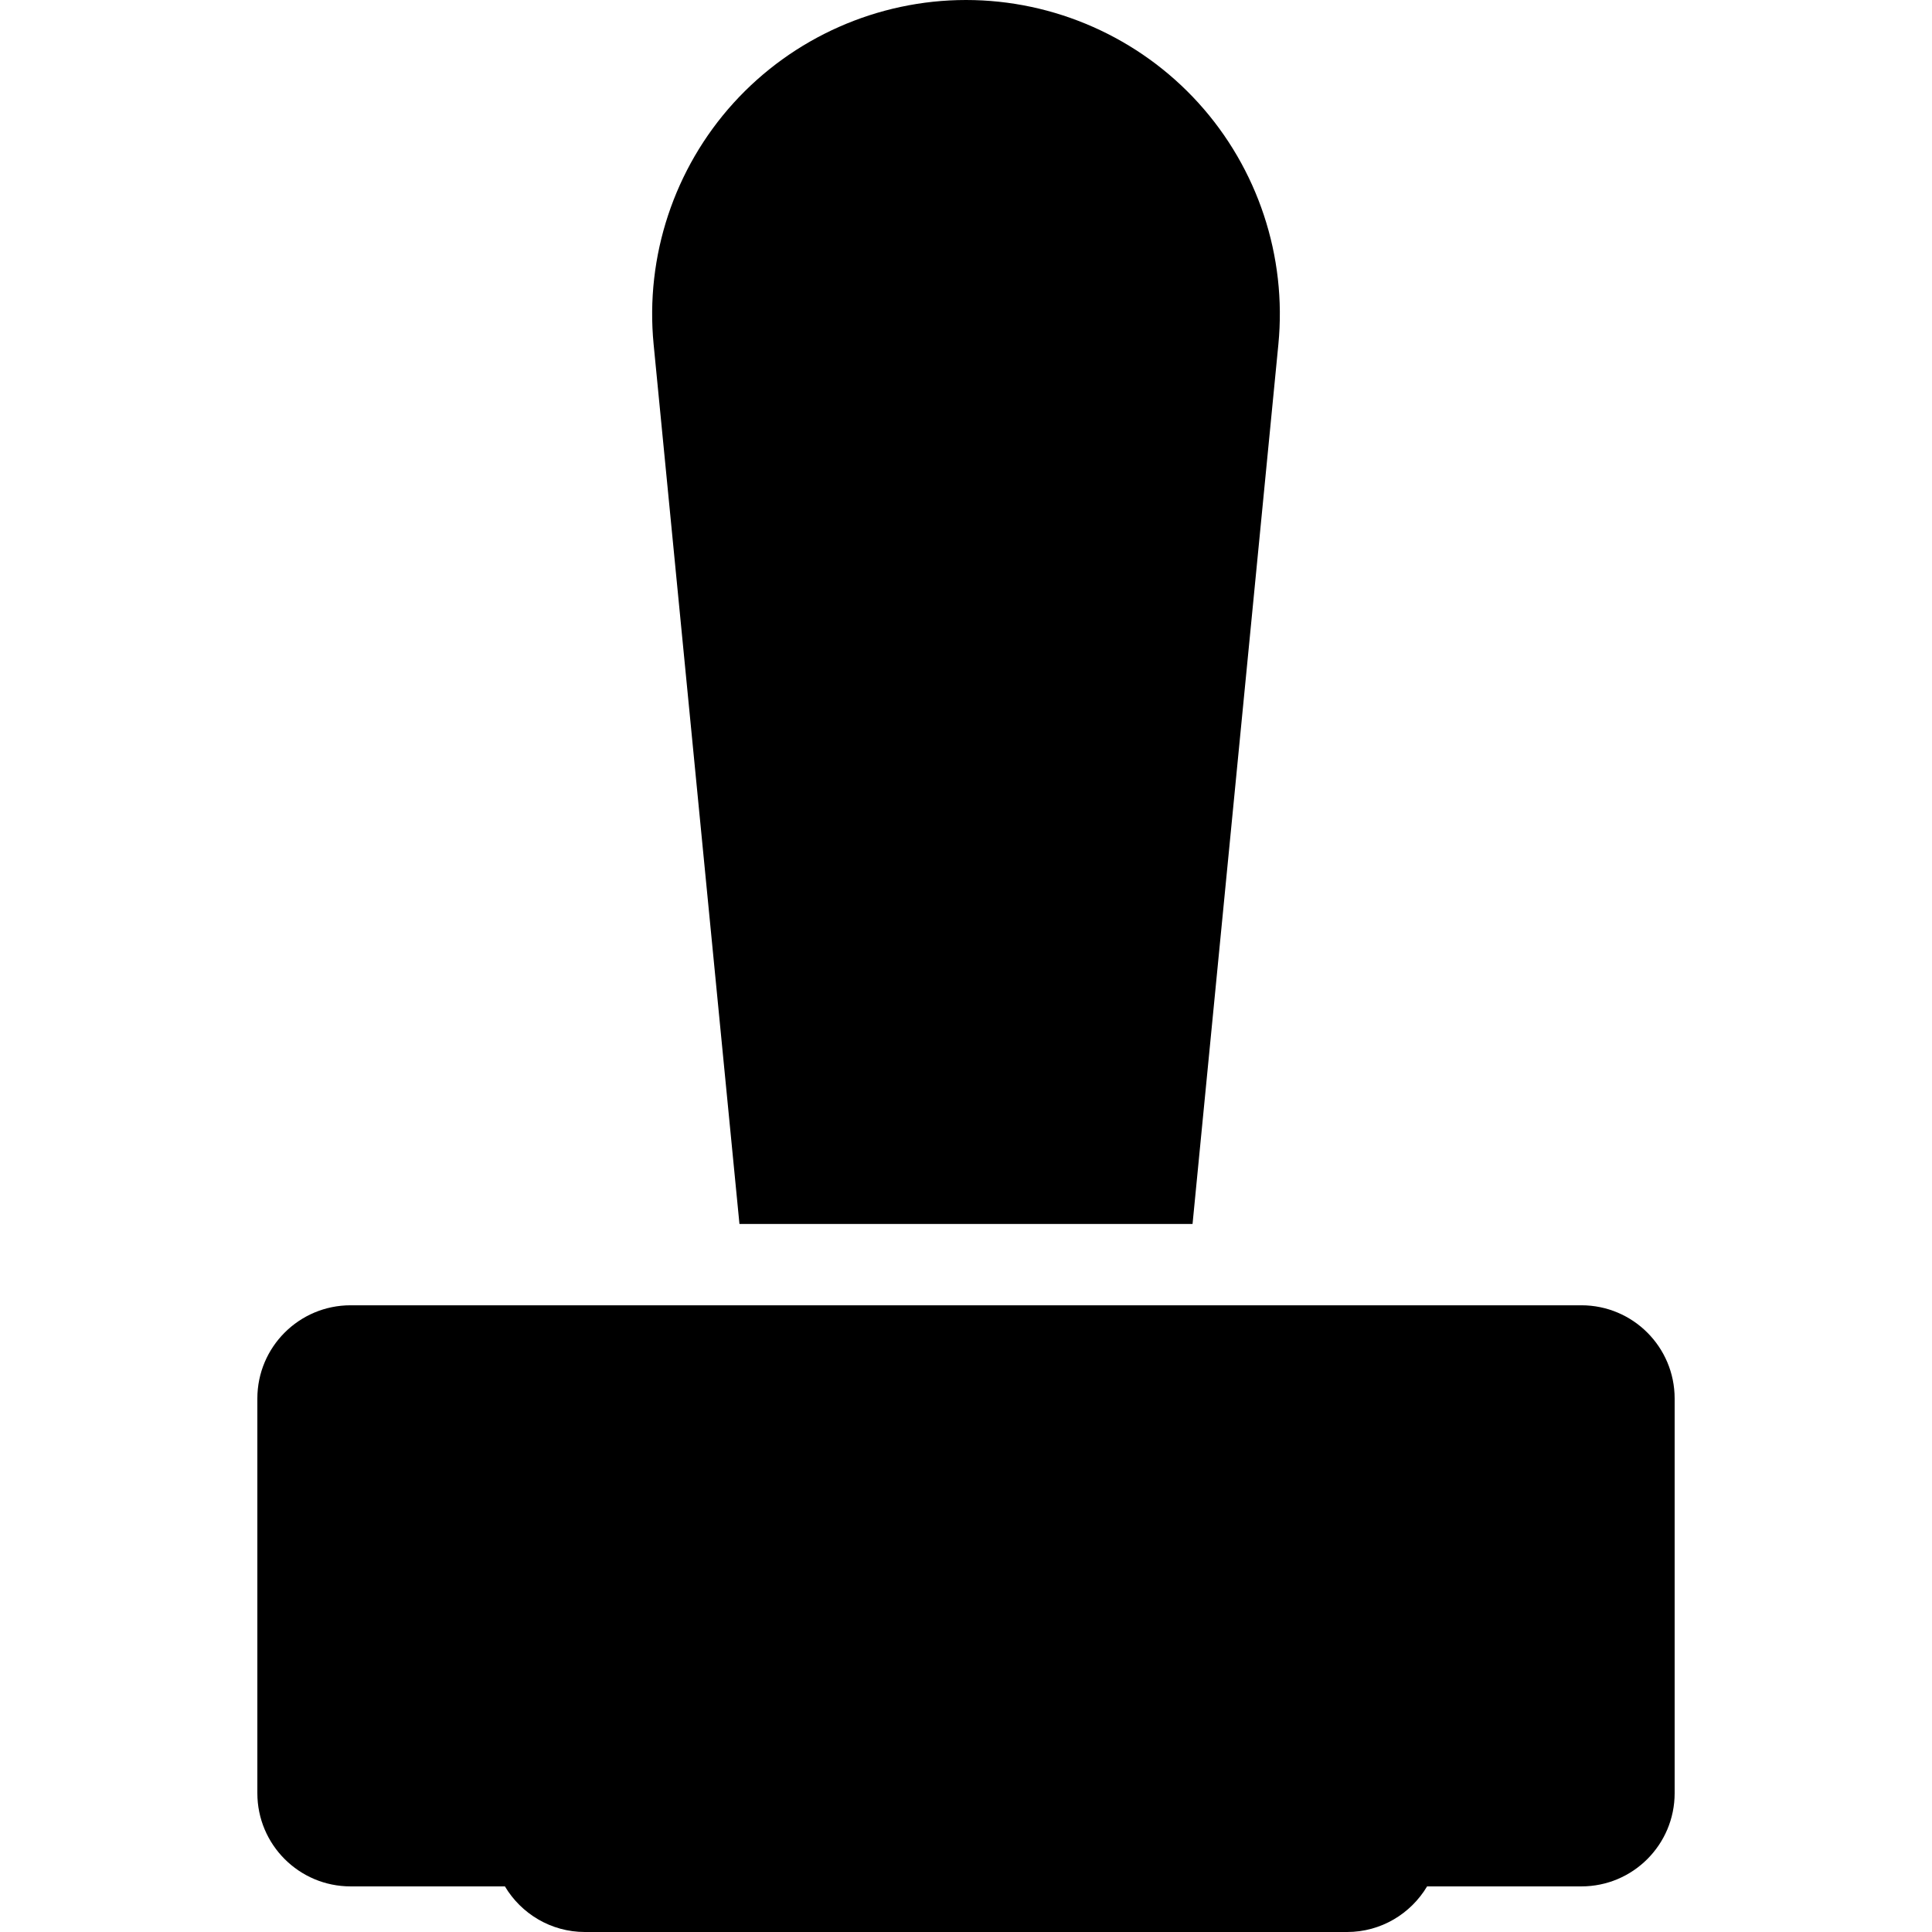 <?xml version="1.0" encoding="iso-8859-1"?>
<!-- Uploaded to: SVG Repo, www.svgrepo.com, Generator: SVG Repo Mixer Tools -->
<svg fill="#000000" height="800px" width="800px" version="1.1" id="Layer_1" xmlns="http://www.w3.org/2000/svg" xmlns:xlink="http://www.w3.org/1999/xlink" 
	 viewBox="0 0 511.998 511.998" xml:space="preserve">
<g>
	<g>
		<path d="M317.603,27.29C301.87,9.947,279.416,0,255.999,0c-23.417,0-45.87,9.947-61.604,27.29
			c-15.734,17.343-23.453,40.656-21.178,63.961l22.745,233.113h120.075l22.745-233.113C341.057,67.946,333.335,44.633,317.603,27.29
			z"/>
	</g>
</g>
<g>
	<g>
		<path d="M419.086,345.913h-79.964H172.877H92.912c-13.647,0-24.71,11.064-24.71,24.71v104.578c0,13.647,11.064,24.71,24.71,24.71
			h40.894c4.311,7.229,12.185,12.087,21.214,12.087h201.958c9.029,0,16.903-4.858,21.215-12.087h40.894
			c13.647,0,24.71-11.064,24.71-24.71V370.623C443.797,356.977,432.735,345.913,419.086,345.913z"/>
	</g>
</g>
</svg>